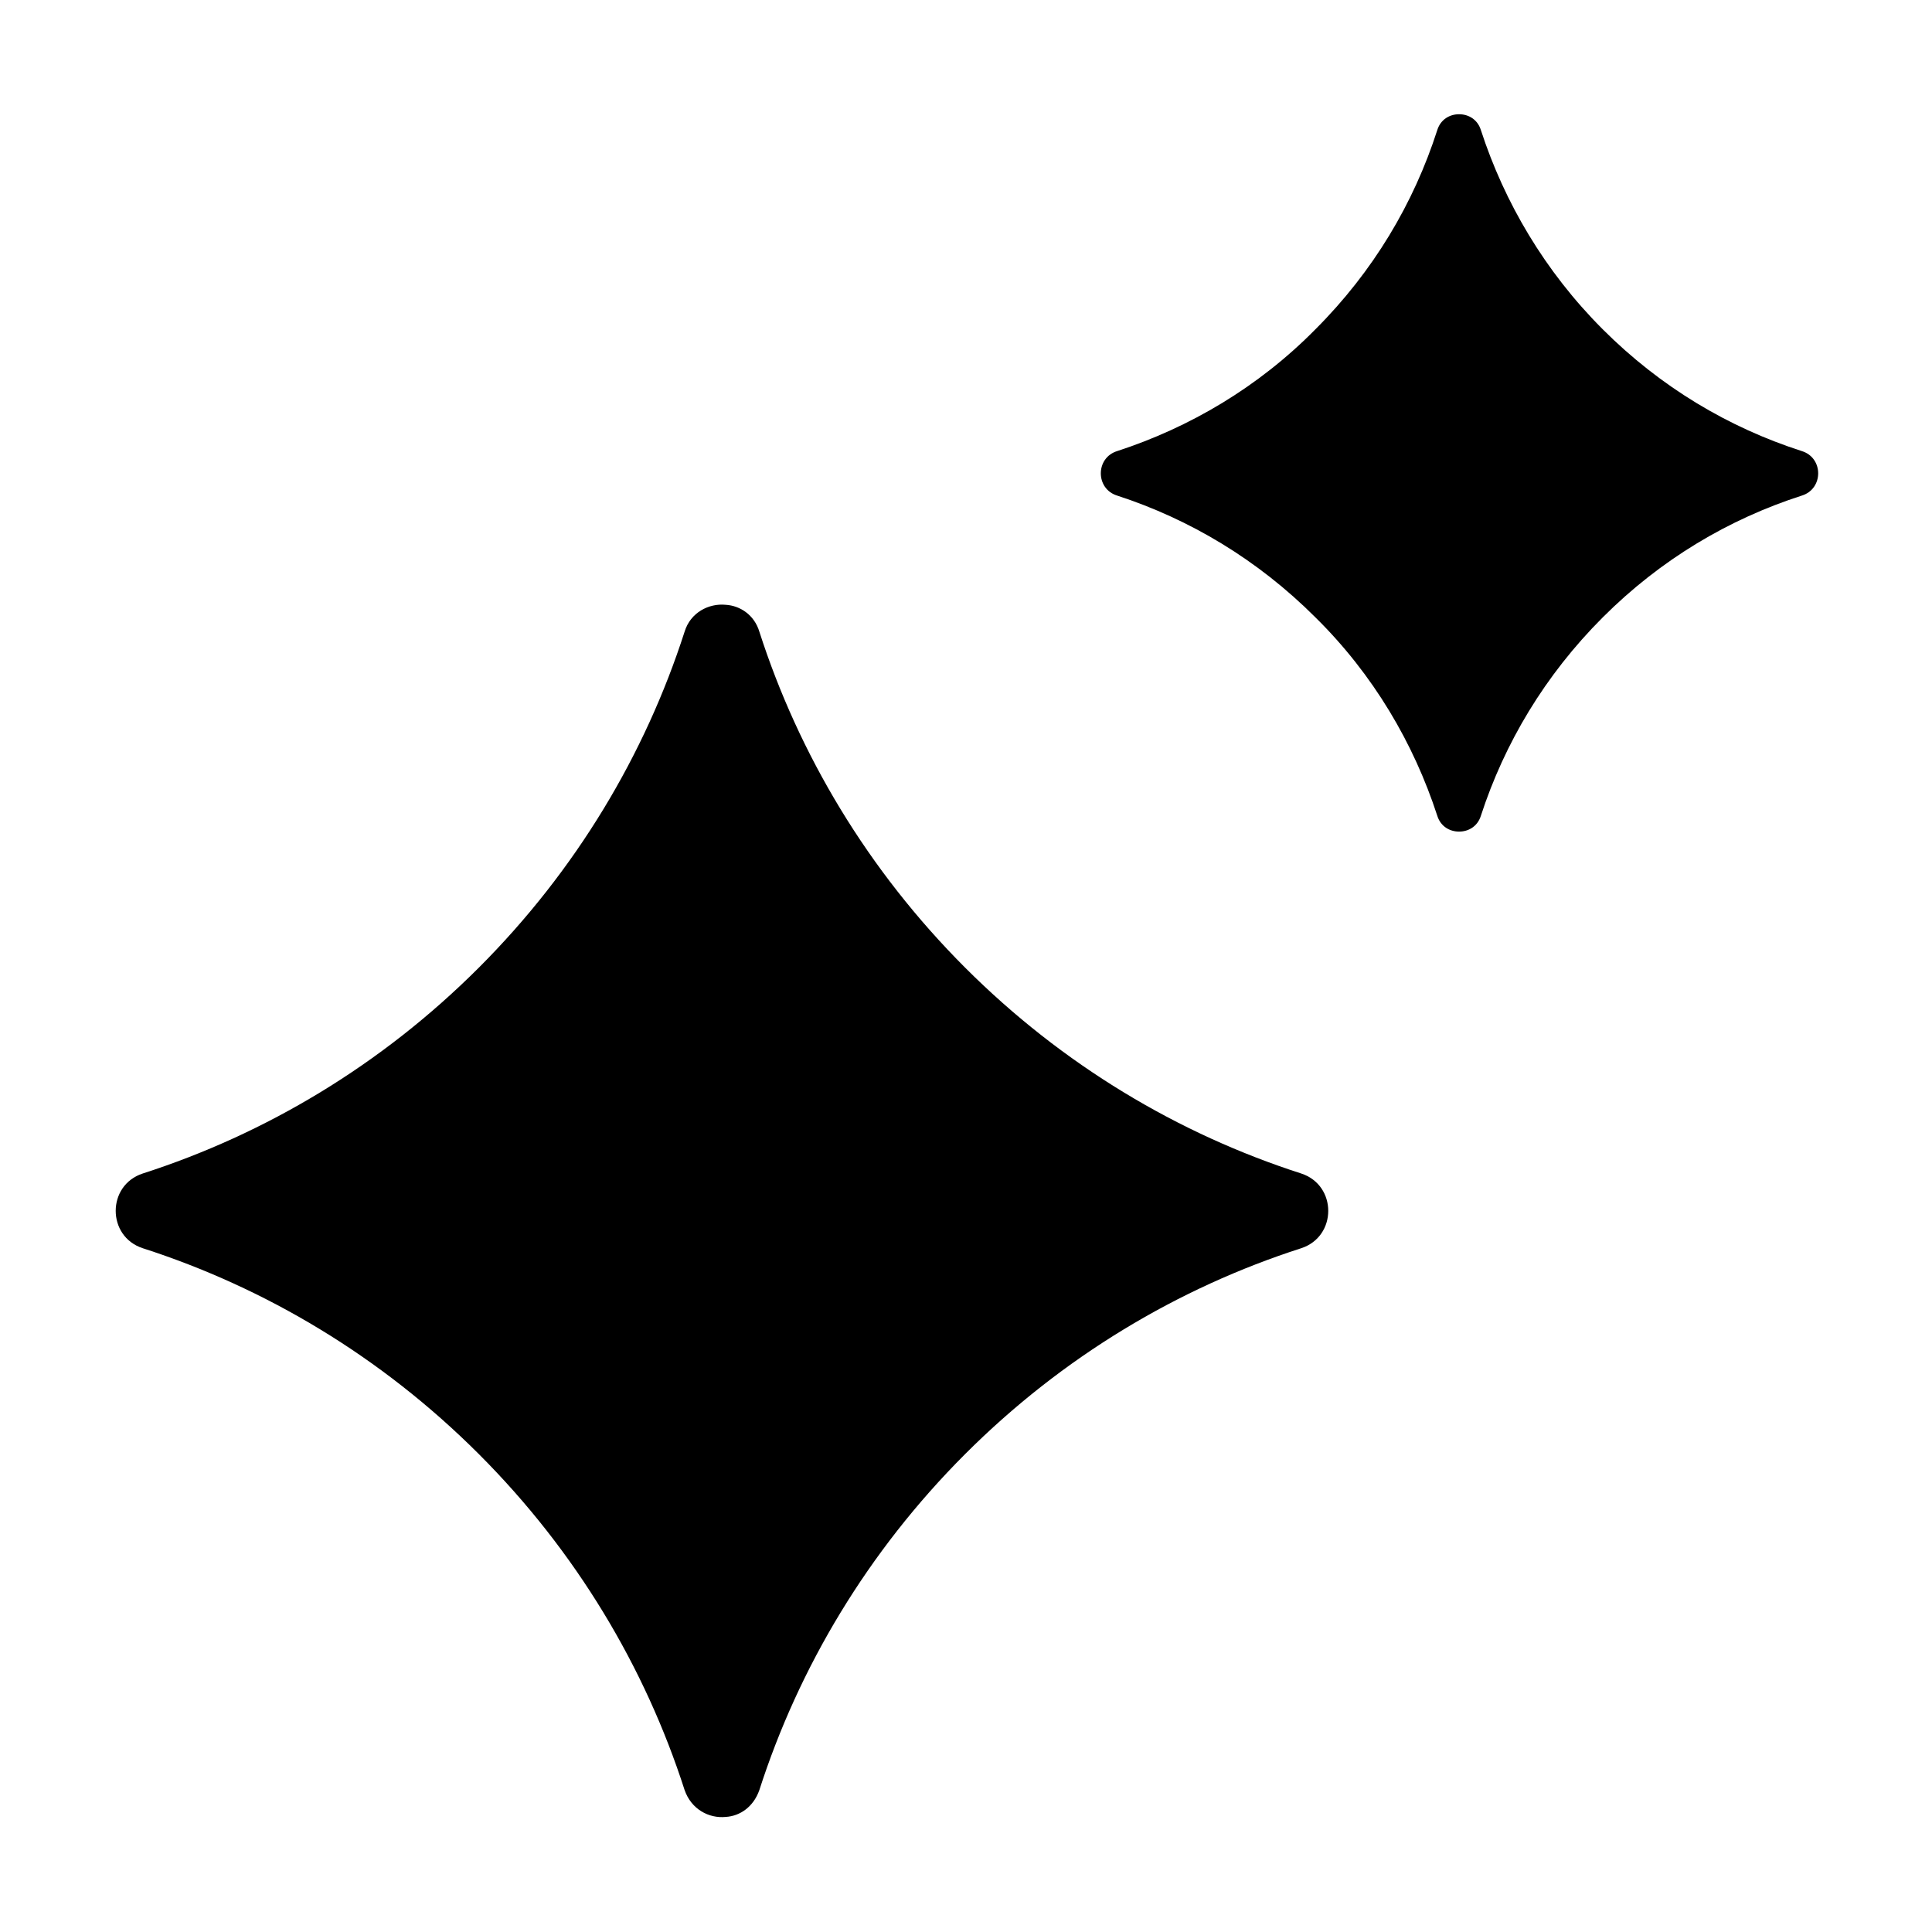 <?xml version="1.0" encoding="UTF-8"?>
<svg id="Layer_1" xmlns="http://www.w3.org/2000/svg" version="1.1" viewBox="0 0 23 23">
  <!-- Generator: Adobe Illustrator 29.0.1, SVG Export Plug-In . SVG Version: 2.1.0 Build 192)  -->
  <defs>
    <style>
      .st0 {
        fill: none;
      }
    </style>
  </defs>
  <g id="Layer_11" data-name="Layer_1">
    <g>
      <g>
        <path d="M15.49,14.86c-1.46.47-2.84,1.29-4,2.45s-1.98,2.54-2.45,4c-.07.2-.23.31-.4.32-.2.02-.41-.09-.49-.32-.47-1.46-1.29-2.84-2.45-4s-2.54-1.98-4-2.45c-.43-.14-.43-.75,0-.89,1.46-.47,2.84-1.29,4-2.45s1.98-2.54,2.45-4c.07-.23.29-.34.49-.32.17.01.34.12.4.32.47,1.46,1.29,2.84,2.45,4s2.54,1.98,4,2.45c.43.14.43.75,0,.89Z"/>
        <path d="M21.45,5.9c-.87.28-1.68.76-2.37,1.45-.69.69-1.17,1.5-1.45,2.36-.04.13-.15.19-.26.19s-.22-.06-.26-.19c-.28-.86-.76-1.68-1.45-2.36-.69-.69-1.5-1.17-2.36-1.45-.26-.08-.26-.45,0-.53.86-.28,1.68-.76,2.36-1.45.69-.69,1.17-1.5,1.45-2.37.04-.13.15-.19.26-.19s.22.06.26.19c.28.86.76,1.68,1.45,2.37s1.5,1.17,2.37,1.45c.26.08.26.45,0,.53Z"/>
      </g>
      <rect class="st0" width="23" height="23"/>
    </g>
  </g>
</svg>